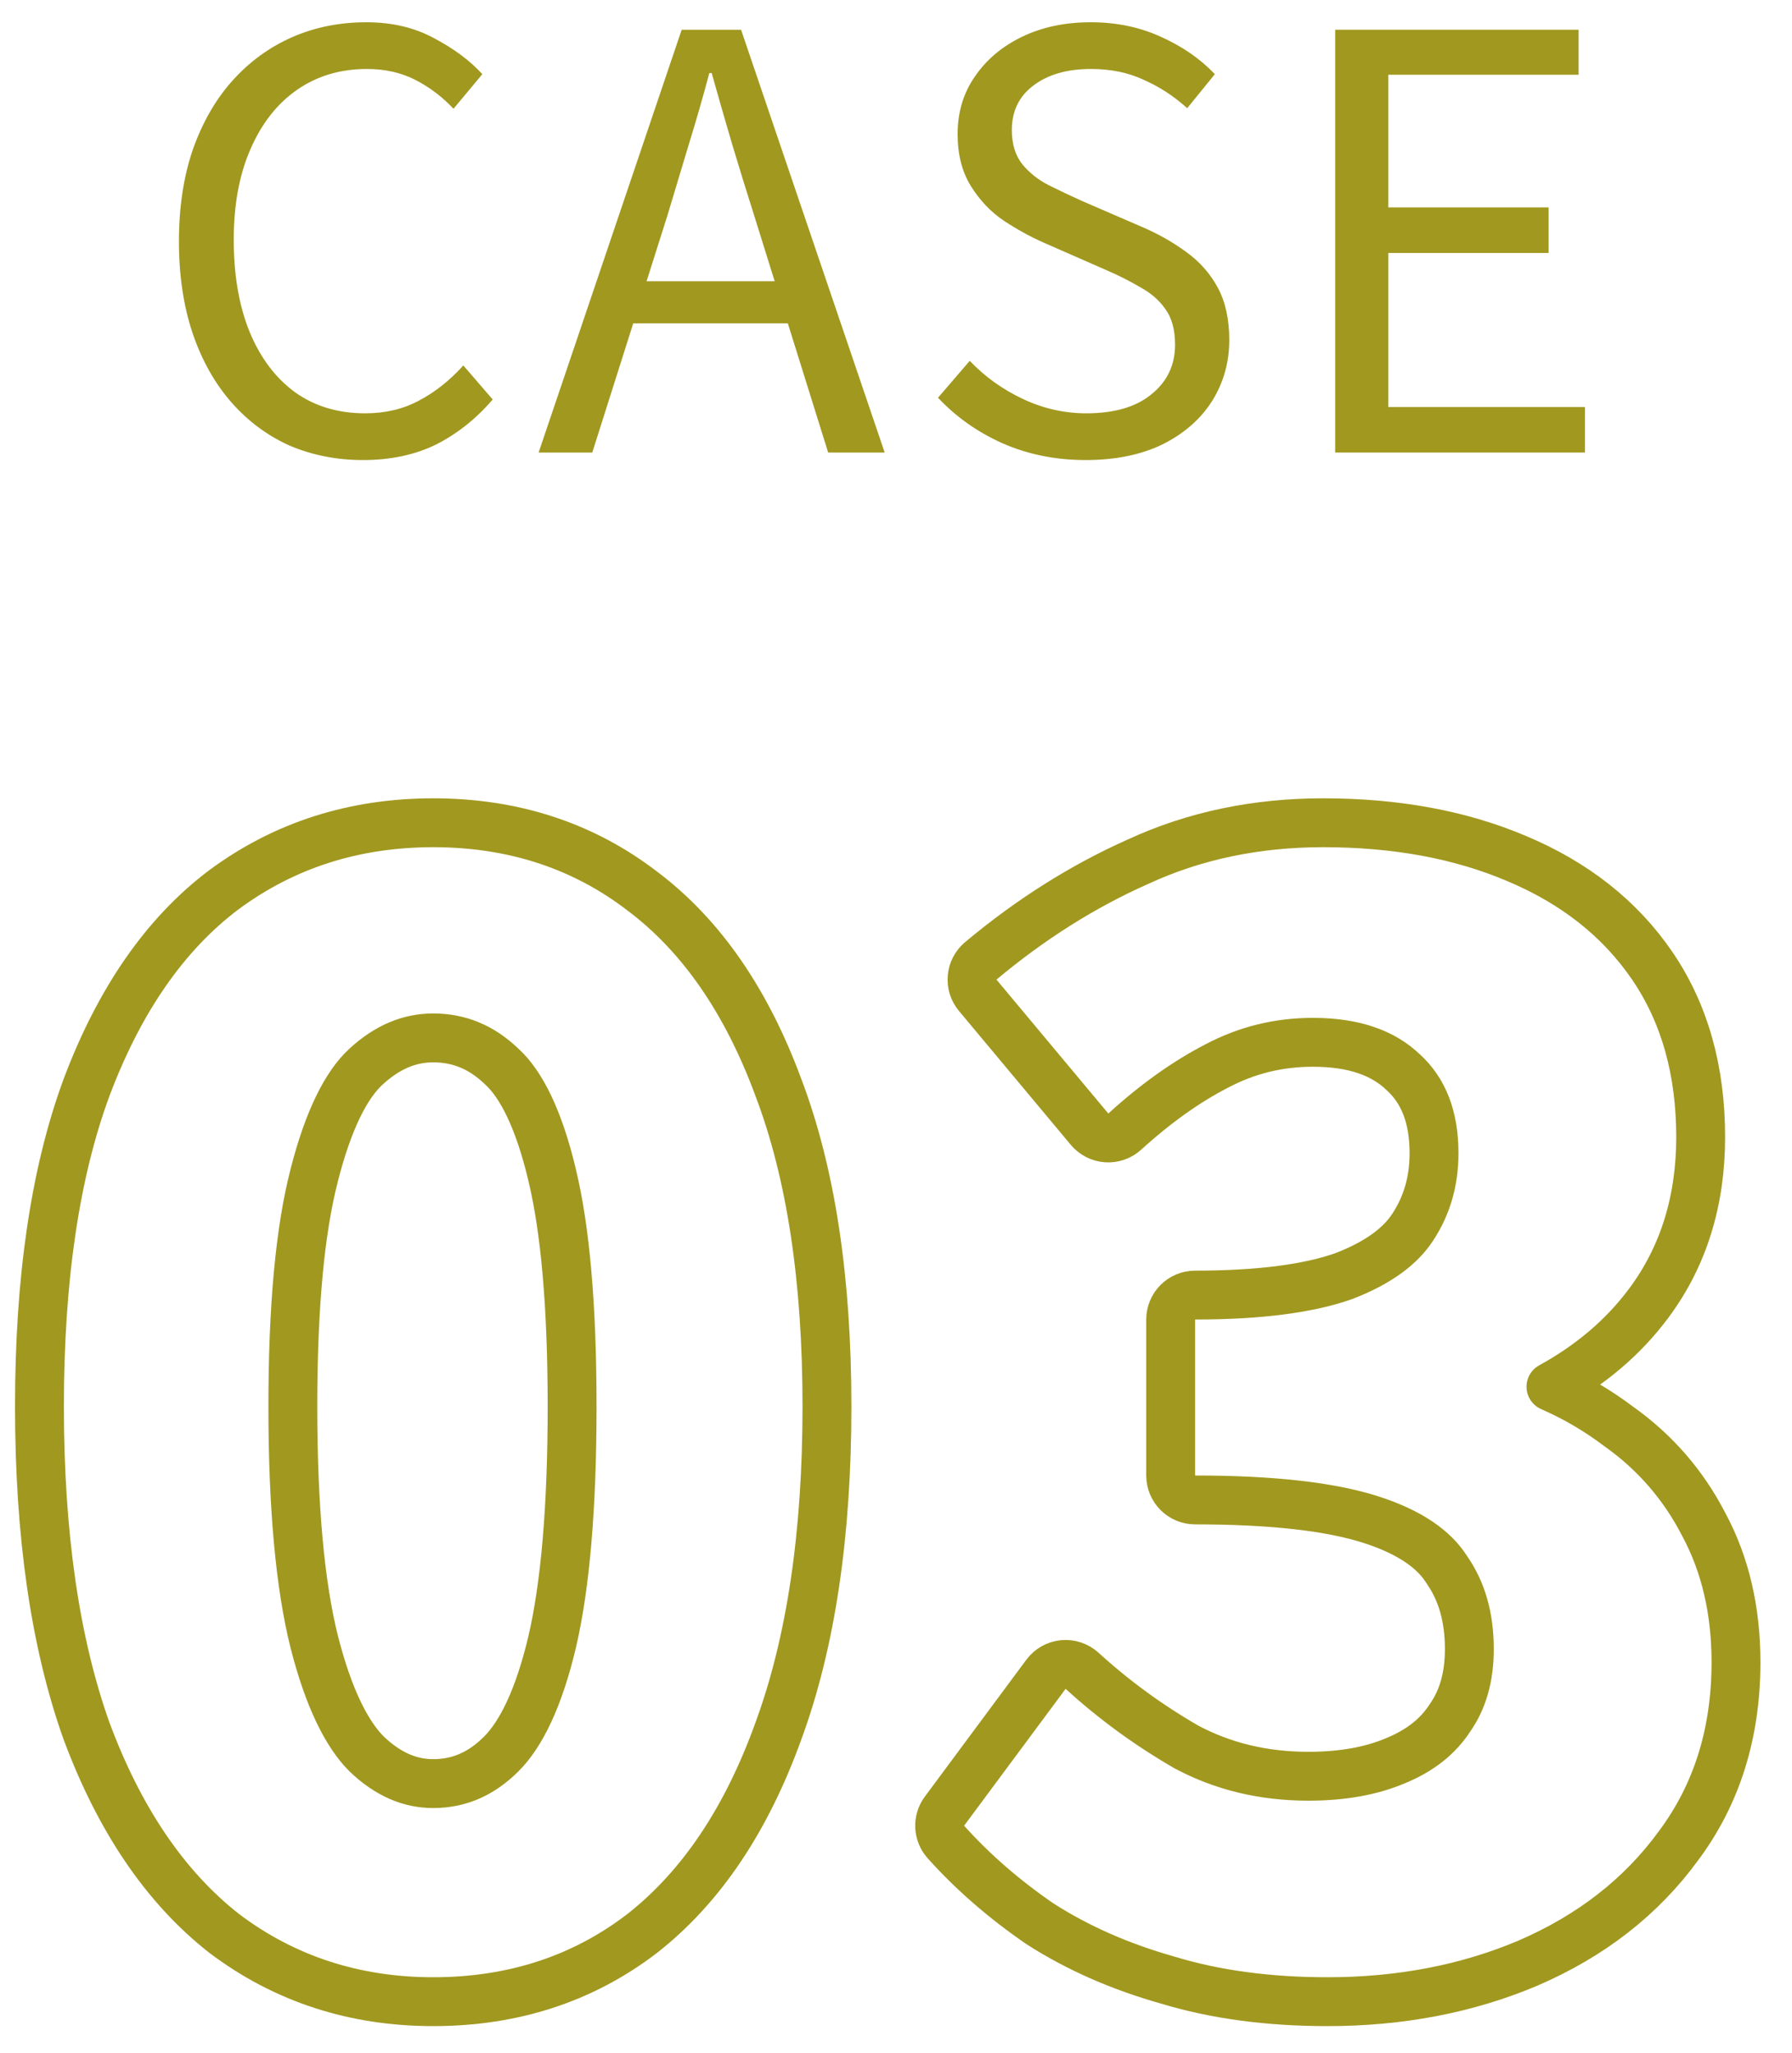 <svg width="55" height="63" viewBox="0 0 55 63" fill="none" xmlns="http://www.w3.org/2000/svg">
<path d="M40.98 13.889V0.913H48.451V2.294H42.609V6.366H47.53V7.764H42.609V12.491H48.646V13.889H40.98Z" fill="#A1981F"/>
<path d="M33.321 14.119C32.4 14.119 31.551 13.948 30.772 13.606C30.005 13.264 29.344 12.797 28.789 12.207L29.763 11.074C30.223 11.558 30.766 11.948 31.391 12.243C32.017 12.538 32.666 12.685 33.339 12.685C34.2 12.685 34.867 12.491 35.339 12.101C35.823 11.712 36.065 11.204 36.065 10.579C36.065 10.118 35.965 9.753 35.764 9.481C35.575 9.21 35.315 8.986 34.985 8.809C34.666 8.62 34.3 8.437 33.887 8.26L32.029 7.445C31.627 7.268 31.22 7.044 30.807 6.773C30.406 6.501 30.07 6.147 29.798 5.711C29.527 5.274 29.391 4.743 29.391 4.117C29.391 3.445 29.568 2.855 29.922 2.347C30.276 1.828 30.76 1.421 31.374 1.126C31.987 0.831 32.69 0.683 33.48 0.683C34.259 0.683 34.973 0.831 35.622 1.126C36.283 1.421 36.838 1.804 37.286 2.276L36.437 3.321C36.035 2.955 35.593 2.666 35.109 2.453C34.637 2.229 34.094 2.117 33.48 2.117C32.748 2.117 32.158 2.288 31.71 2.63C31.273 2.961 31.055 3.415 31.055 3.993C31.055 4.418 31.161 4.766 31.374 5.038C31.598 5.309 31.875 5.528 32.206 5.693C32.536 5.858 32.872 6.017 33.215 6.171L35.056 6.967C35.551 7.18 36 7.434 36.401 7.729C36.814 8.024 37.139 8.39 37.375 8.826C37.611 9.263 37.729 9.8 37.729 10.437C37.729 11.122 37.552 11.747 37.198 12.314C36.844 12.868 36.336 13.311 35.675 13.641C35.014 13.96 34.23 14.119 33.321 14.119Z" fill="#A1981F"/>
<path d="M16.531 13.889L20.922 0.913H22.745L27.153 13.889H25.418L23.152 6.631C22.916 5.888 22.692 5.162 22.479 4.454C22.267 3.734 22.054 2.996 21.842 2.241H21.771C21.57 2.996 21.358 3.734 21.134 4.454C20.922 5.162 20.703 5.888 20.479 6.631L18.178 13.889H16.531ZM18.815 9.924V8.632H24.798V9.924H18.815Z" fill="#A1981F"/>
<path d="M11.139 14.119C10.337 14.119 9.587 13.972 8.891 13.677C8.207 13.37 7.611 12.927 7.103 12.349C6.596 11.771 6.2 11.069 5.917 10.242C5.634 9.405 5.492 8.46 5.492 7.41C5.492 6.36 5.634 5.421 5.917 4.595C6.212 3.757 6.619 3.049 7.139 2.471C7.658 1.893 8.266 1.45 8.962 1.143C9.658 0.837 10.419 0.683 11.245 0.683C12.036 0.683 12.732 0.848 13.334 1.179C13.936 1.497 14.426 1.863 14.804 2.276L13.919 3.338C13.576 2.973 13.187 2.678 12.75 2.453C12.313 2.229 11.818 2.117 11.263 2.117C10.449 2.117 9.735 2.329 9.121 2.754C8.508 3.179 8.03 3.787 7.687 4.578C7.345 5.357 7.174 6.283 7.174 7.357C7.174 8.454 7.339 9.405 7.67 10.207C8 10.998 8.466 11.611 9.068 12.048C9.67 12.473 10.384 12.685 11.21 12.685C11.824 12.685 12.373 12.556 12.856 12.296C13.352 12.036 13.806 11.676 14.22 11.216L15.122 12.261C14.615 12.851 14.037 13.311 13.387 13.641C12.738 13.96 11.989 14.119 11.139 14.119Z" fill="#A1981F"/>
<path d="M43.364 37.654C42.998 38.225 42.33 38.745 41.251 39.162C40.194 39.539 38.684 39.747 36.68 39.747C36.266 39.747 35.93 40.083 35.93 40.497V45.284C35.93 45.698 36.266 46.034 36.68 46.034C39.059 46.034 40.836 46.244 42.052 46.631C43.282 47.022 44.017 47.559 44.4 48.167C44.403 48.172 44.406 48.177 44.41 48.182C44.412 48.186 44.415 48.19 44.418 48.194C44.859 48.831 45.097 49.624 45.097 50.612C45.097 51.481 44.889 52.167 44.509 52.713C44.505 52.719 44.501 52.725 44.496 52.732C44.139 53.28 43.605 53.717 42.851 54.029L42.851 54.029L42.842 54.033C42.113 54.345 41.224 54.514 40.157 54.514C38.77 54.514 37.527 54.211 36.412 53.615C35.258 52.95 34.192 52.172 33.211 51.278C33.054 51.135 32.845 51.065 32.633 51.085C32.422 51.106 32.23 51.215 32.103 51.385L28.988 55.585C28.775 55.871 28.794 56.267 29.031 56.532C29.858 57.454 30.822 58.29 31.92 59.044C31.927 59.048 31.934 59.053 31.941 59.057C33.091 59.792 34.392 60.362 35.837 60.77C37.303 61.216 38.942 61.433 40.744 61.433C42.971 61.433 45.029 61.041 46.907 60.245L46.913 60.242C48.828 59.413 50.368 58.22 51.508 56.658C52.699 55.069 53.281 53.177 53.281 51.019C53.281 49.443 52.959 48.024 52.291 46.786C51.666 45.571 50.792 44.565 49.677 43.775C49.032 43.288 48.34 42.883 47.602 42.56C48.822 41.89 49.828 41.038 50.603 39.996C51.675 38.557 52.197 36.845 52.197 34.897C52.197 32.878 51.715 31.113 50.712 29.643C49.718 28.185 48.317 27.09 46.545 26.348C44.81 25.61 42.826 25.251 40.609 25.251C38.555 25.251 36.657 25.646 34.925 26.447C33.232 27.2 31.625 28.216 30.102 29.49C29.785 29.756 29.742 30.228 30.008 30.546L33.44 34.655C33.571 34.812 33.76 34.909 33.964 34.923C34.168 34.937 34.369 34.867 34.52 34.73C35.474 33.862 36.415 33.195 37.339 32.719L37.34 32.719L37.347 32.715C38.261 32.231 39.239 31.989 40.293 31.989C41.575 31.989 42.465 32.327 43.069 32.909L43.081 32.919C43.677 33.47 44.013 34.26 44.013 35.394C44.013 36.251 43.795 36.995 43.368 37.648L43.368 37.648L43.364 37.654Z" stroke="#A1981F" stroke-width="1.5" stroke-linejoin="round"/>
<path d="M6.872 59.331L6.883 59.34C8.736 60.738 10.884 61.433 13.296 61.433C15.736 61.433 17.887 60.739 19.714 59.336L19.714 59.336L19.72 59.331C21.544 57.898 22.923 55.81 23.89 53.127C24.893 50.401 25.381 47.071 25.381 43.161C25.381 39.283 24.893 36.01 23.888 33.369C22.919 30.746 21.538 28.717 19.71 27.345C17.884 25.944 15.734 25.251 13.296 25.251C10.888 25.251 8.743 25.928 6.89 27.294L6.89 27.294L6.885 27.297C5.055 28.67 3.658 30.715 2.659 33.368L2.659 33.368L2.657 33.373C1.683 36.012 1.211 39.283 1.211 43.161C1.211 47.07 1.684 50.398 2.654 53.122L2.654 53.122L2.658 53.132C3.656 55.814 5.05 57.9 6.872 59.331ZM16.947 36.064L16.947 36.067C17.348 37.728 17.559 40.083 17.559 43.161C17.559 46.268 17.349 48.67 16.946 50.396C16.537 52.121 15.992 53.224 15.385 53.83C14.762 54.453 14.075 54.74 13.296 54.74C12.59 54.74 11.913 54.464 11.247 53.825C10.638 53.213 10.081 52.107 9.643 50.384C9.213 48.664 8.988 46.266 8.988 43.161C8.988 40.085 9.213 37.735 9.642 36.078L9.642 36.075C10.083 34.343 10.639 33.282 11.23 32.739L11.23 32.739C11.896 32.125 12.578 31.854 13.296 31.854C14.085 31.854 14.775 32.133 15.396 32.729L15.407 32.739C15.993 33.278 16.536 34.333 16.947 36.064Z" stroke="#A1981F" stroke-width="1.5" stroke-linejoin="round"/>
</svg>
